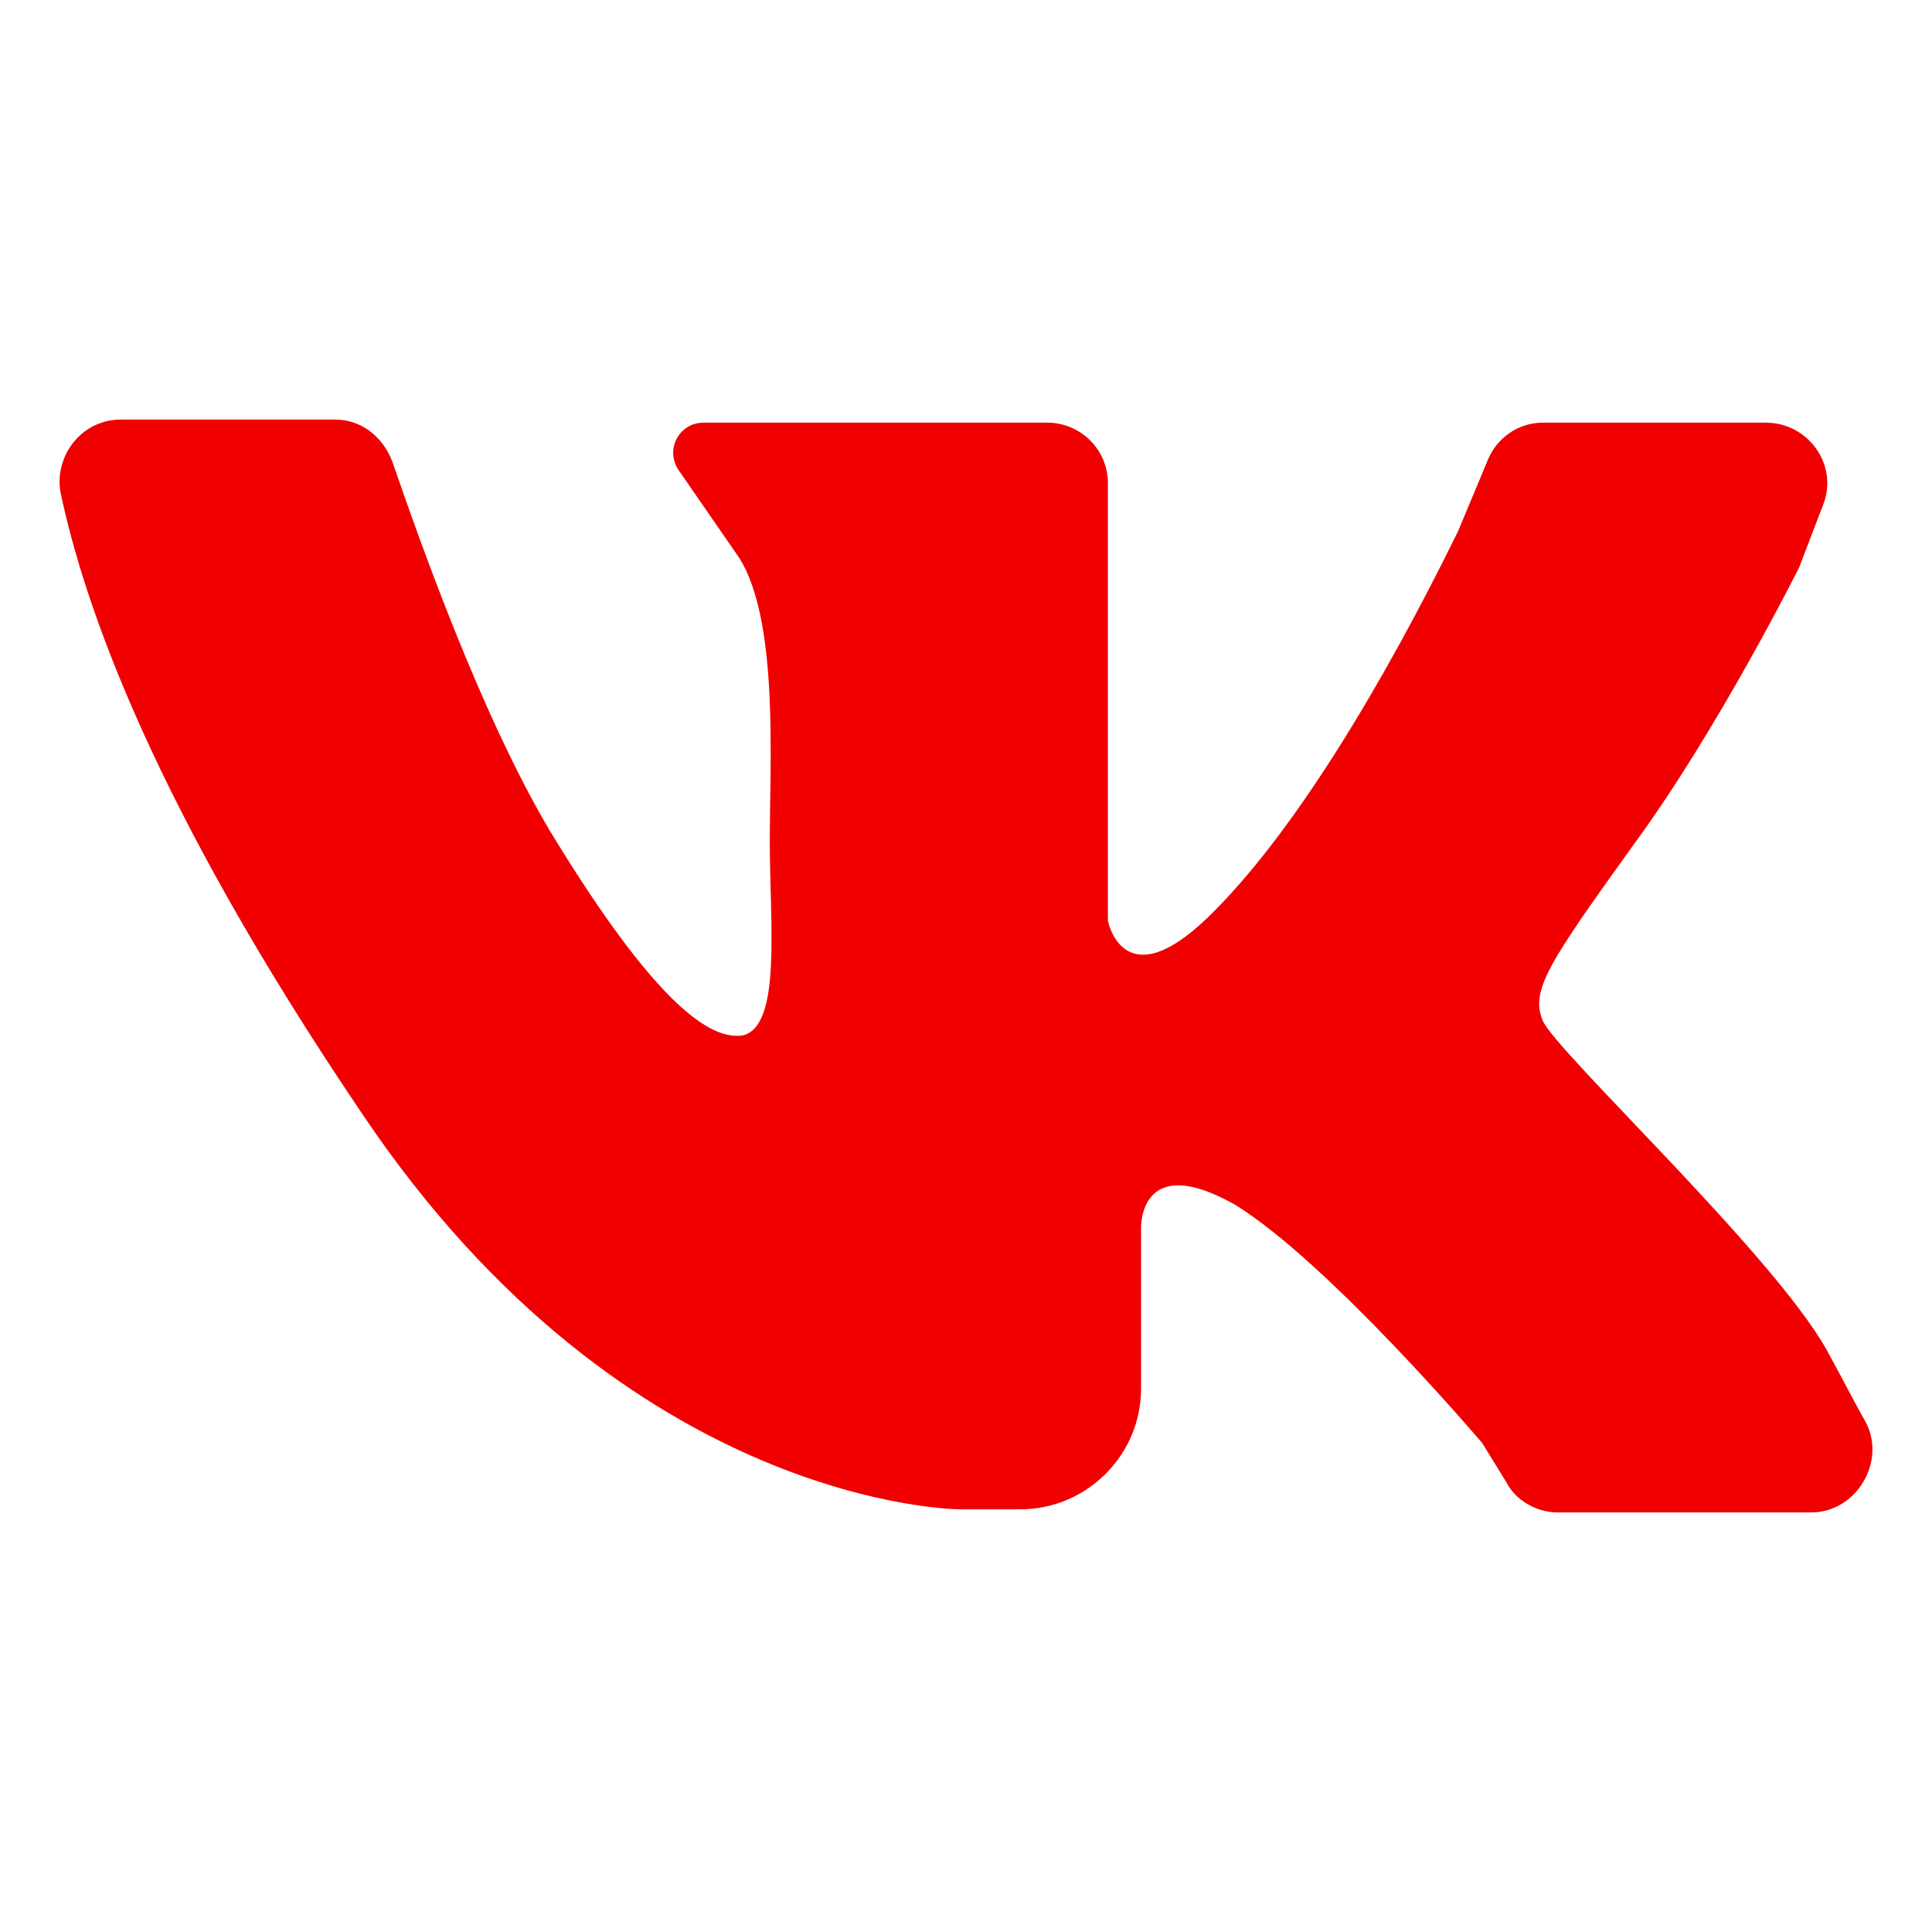 <svg width="18" height="18" viewBox="0 0 18 18" fill="none" xmlns="http://www.w3.org/2000/svg">
<path d="M1.125 3.909C1.716 3.909 2.616 3.909 3.122 3.909C3.375 3.909 3.572 4.078 3.656 4.303C3.909 5.034 4.472 6.638 5.119 7.734C5.991 9.169 6.553 9.703 6.919 9.647C7.284 9.562 7.172 8.606 7.172 7.847C7.172 7.088 7.256 5.794 6.891 5.203L6.328 4.388C6.188 4.191 6.328 3.938 6.553 3.938H9.759C10.069 3.938 10.322 4.191 10.322 4.5V8.578C10.322 8.578 10.463 9.309 11.25 8.55C12.037 7.791 12.881 6.384 13.584 4.95L13.866 4.275C13.95 4.078 14.147 3.938 14.372 3.938H16.453C16.847 3.938 17.128 4.331 16.988 4.697L16.762 5.287C16.762 5.287 16.003 6.806 15.216 7.875C14.428 8.972 14.259 9.225 14.372 9.506C14.484 9.787 16.509 11.672 17.016 12.572C17.156 12.825 17.269 13.05 17.381 13.247C17.578 13.613 17.297 14.091 16.875 14.091H14.512C14.316 14.091 14.119 13.978 14.034 13.809L13.809 13.444C13.809 13.444 12.375 11.756 11.503 11.222C10.603 10.716 10.631 11.447 10.631 11.447V12.938C10.631 13.556 10.125 14.062 9.506 14.062H8.944C8.944 14.062 5.85 14.062 3.375 10.378C1.434 7.509 0.788 5.653 0.563 4.584C0.506 4.247 0.759 3.909 1.125 3.909Z" fill="#F00000"/>
</svg>
